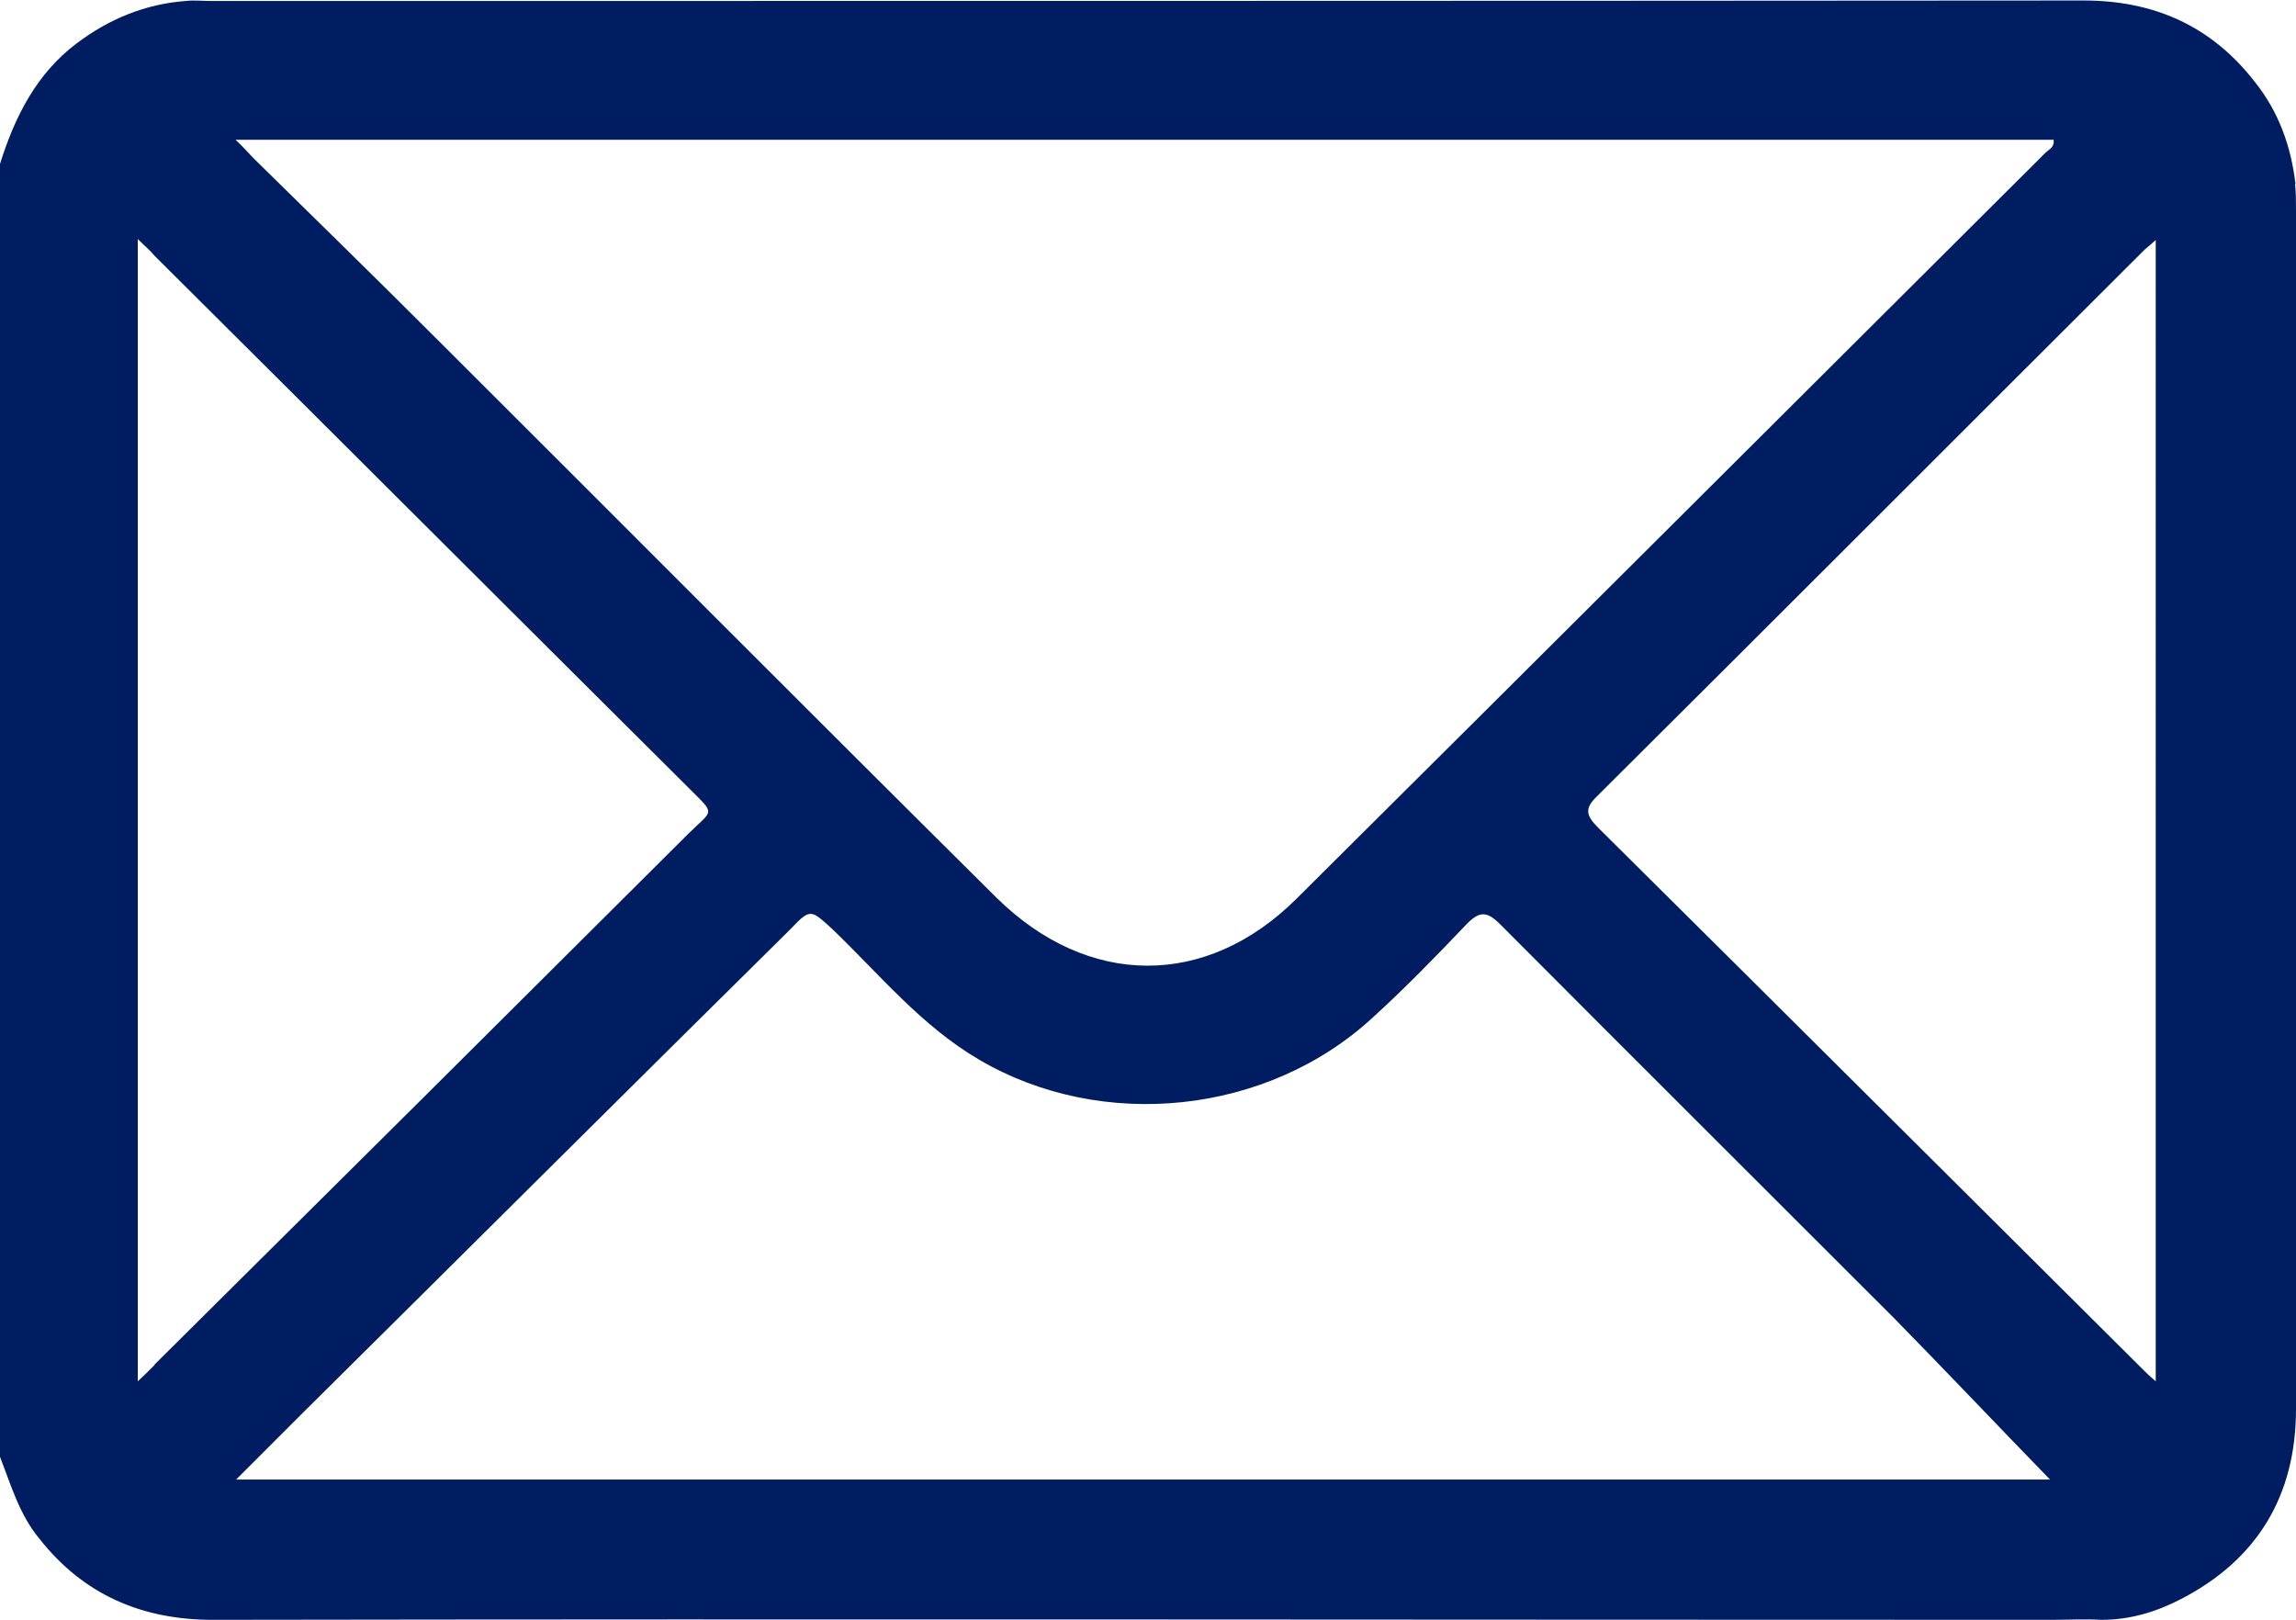 <?xml version="1.0" encoding="UTF-8"?>
<svg id="Capa_2" data-name="Capa 2" xmlns="http://www.w3.org/2000/svg" viewBox="0 0 46.49 32.81">
  <defs>
    <style>
      .cls-1 {
        fill: #001d62;
      }
    </style>
  </defs>
  <g id="Capa_1-2" data-name="Capa 1">
    <path class="cls-1" d="M46.48,3.73c-.09-.77-.34-1.47-.83-2.08-.88-1.13-2.04-1.64-3.46-1.64C29.55,.02,16.9,.02,4.26,.02c-.16,0-.33-.02-.5,0-.81,.06-1.55,.36-2.21,.86C.74,1.49,.3,2.36,0,3.32V29.5c.22,.56,.39,1.17,.8,1.66,.89,1.13,2.07,1.64,3.51,1.64,12.42-.02,24.83,0,37.24,0,.33,0,.67-.02,1,0,.58,0,1.11-.16,1.61-.42,1.55-.8,2.33-2.1,2.33-3.85V4.27c0-.19,0-.38-.02-.55Zm-4.9-.91c.03,.16-.09,.2-.17,.28-5.06,5.04-10.1,10.07-15.16,15.1-1.83,1.82-4.23,1.8-6.08-.03-3.79-3.76-7.56-7.55-11.34-11.32-1.22-1.22-2.46-2.43-3.68-3.63-.11-.11-.2-.22-.38-.39H41.57ZM3.13,27.64c-.09,.09-.19,.19-.34,.33V4.84c.16,.16,.25,.23,.34,.34,3.62,3.6,7.22,7.2,10.84,10.8,.52,.52,.47,.41-.02,.89-3.6,3.59-7.2,7.17-10.82,10.76Zm1.64,2.33l1.32-1.32c3.3-3.27,6.59-6.55,9.9-9.82,.42-.44,.42-.42,.86-.02,.96,.92,1.8,1.96,2.98,2.65,2.49,1.46,5.84,1.11,7.97-.86,.66-.6,1.28-1.24,1.89-1.88,.27-.28,.42-.27,.69,0,2.65,2.66,5.31,5.31,7.97,7.97,1.06,1.08,2.11,2.19,3.16,3.27H4.78Zm38.88-2c-.13-.11-.19-.17-.25-.23-3.68-3.66-7.36-7.33-11.04-10.98-.25-.25-.28-.39-.02-.64,3.7-3.68,7.39-7.38,11.09-11.07,.06-.05,.11-.09,.22-.19V27.97Z"/>
  </g>
</svg>